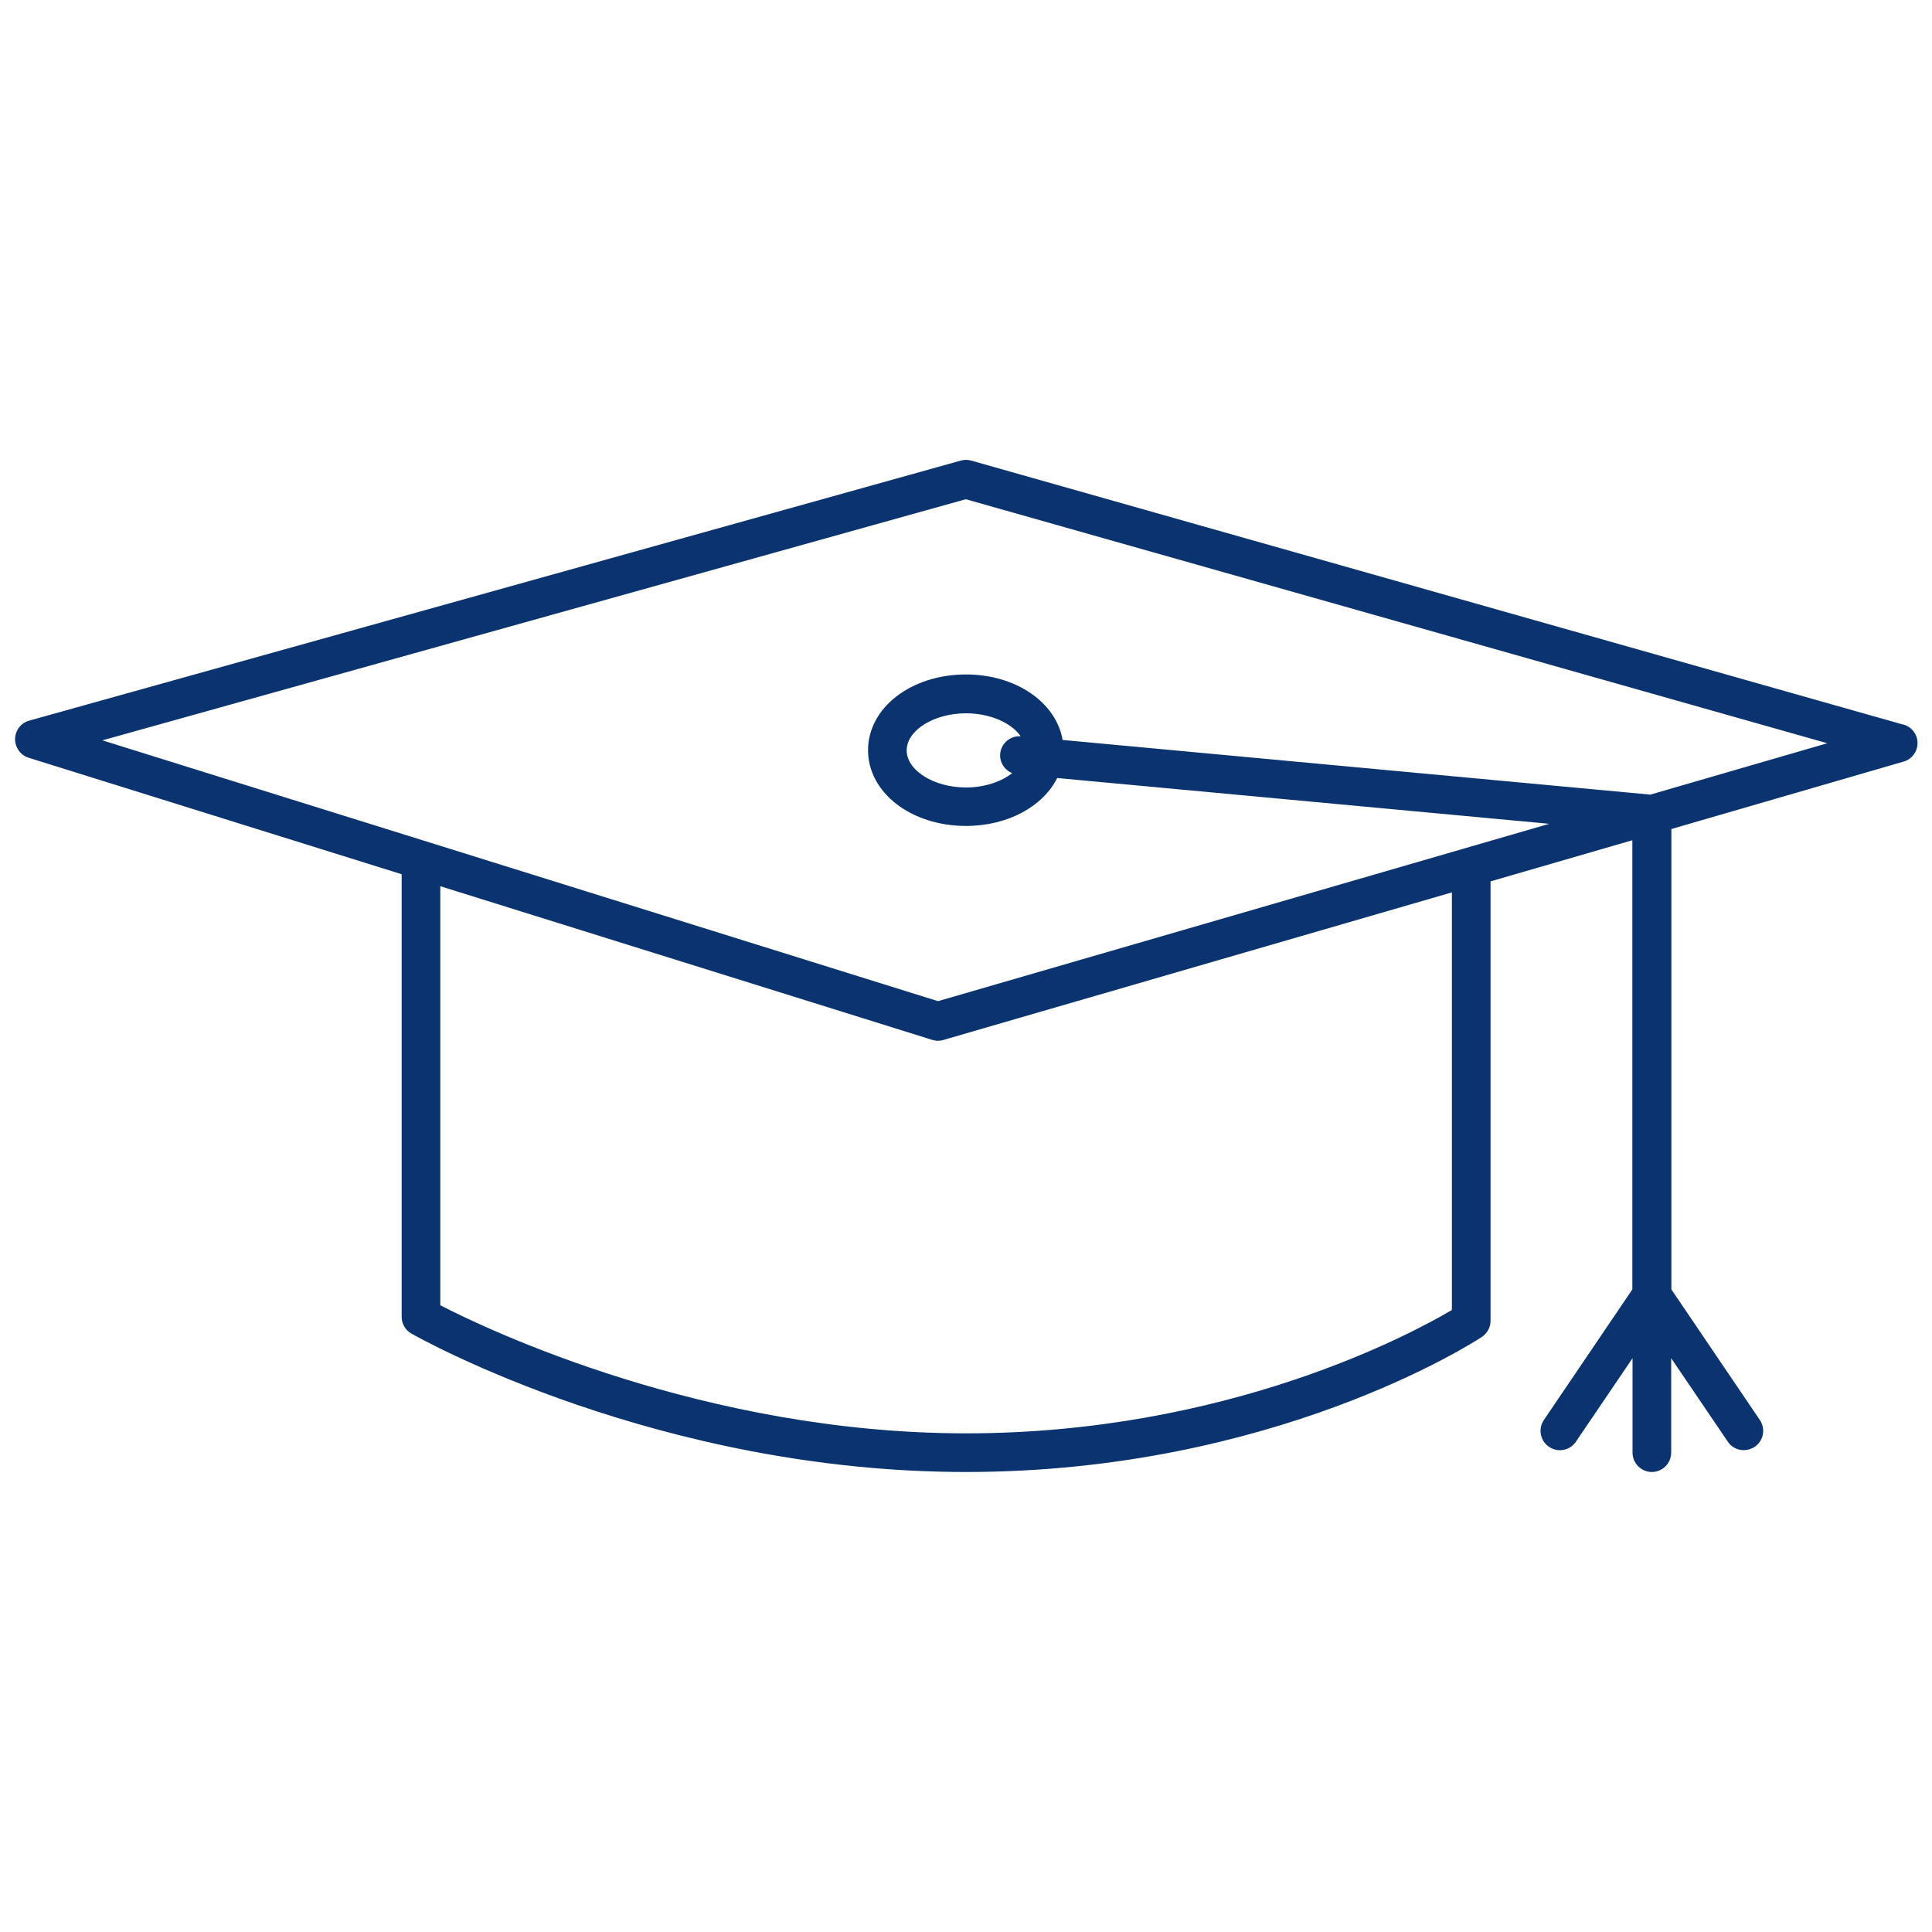 <?xml version="1.0" encoding="UTF-8"?>
<svg id="Layer_1" data-name="Layer 1" xmlns="http://www.w3.org/2000/svg" viewBox="0 0 100 100">
  <defs>
    <style>
      .cls-1 {
        fill: #0a3370;
      }
    </style>
  </defs>
  <path class="cls-1" d="M98.49,37.5l-48.22-13.66c-.18-.05-.36-.05-.54,0L1.51,37.3c-.43,.12-.72,.5-.73,.95,0,.44,.28,.84,.7,.97l19.31,6.03v22.91c0,.36,.19,.69,.51,.87,.52,.29,12.81,7.16,28.7,7.16s26.26-6.7,26.7-6.99c.28-.19,.45-.5,.45-.83v-22.75l7.34-2.13v23.25l-4.58,6.76c-.31,.46-.19,1.08,.27,1.39,.46,.31,1.08,.19,1.39-.27l2.93-4.32v4.89c0,.55,.45,1,1,1s1-.45,1-1v-4.89l2.93,4.32c.19,.29,.51,.44,.83,.44,.19,0,.39-.06,.56-.17,.46-.31,.58-.93,.27-1.39l-4.58-6.76v-23.83l12.02-3.49c.43-.12,.72-.52,.72-.96,0-.45-.3-.84-.73-.96Zm-23.35,30.31c-2.13,1.26-11.65,6.38-25.14,6.38s-24.74-5.35-27.21-6.63v-21.69l25.45,7.95c.1,.03,.2,.05,.3,.05,.09,0,.19-.01,.28-.04l26.33-7.64v21.61Zm10.29-26.68l-30.43-2.83c-.33-1.93-2.4-3.39-5-3.39-2.84,0-5.07,1.72-5.07,3.92s2.23,3.92,5.07,3.92c2.18,0,3.99-1.02,4.72-2.48l25.47,2.37-31.64,9.18L5.3,38.32l44.69-12.48,44.59,12.63-9.16,2.66Zm-33.03-1.12c-.57,.45-1.44,.75-2.4,.75-1.66,0-3.07-.88-3.07-1.92s1.41-1.92,3.07-1.92c1.25,0,2.36,.5,2.83,1.19-.53-.04-1.01,.36-1.06,.9-.04,.45,.23,.85,.63,1.01Z"/>
</svg>